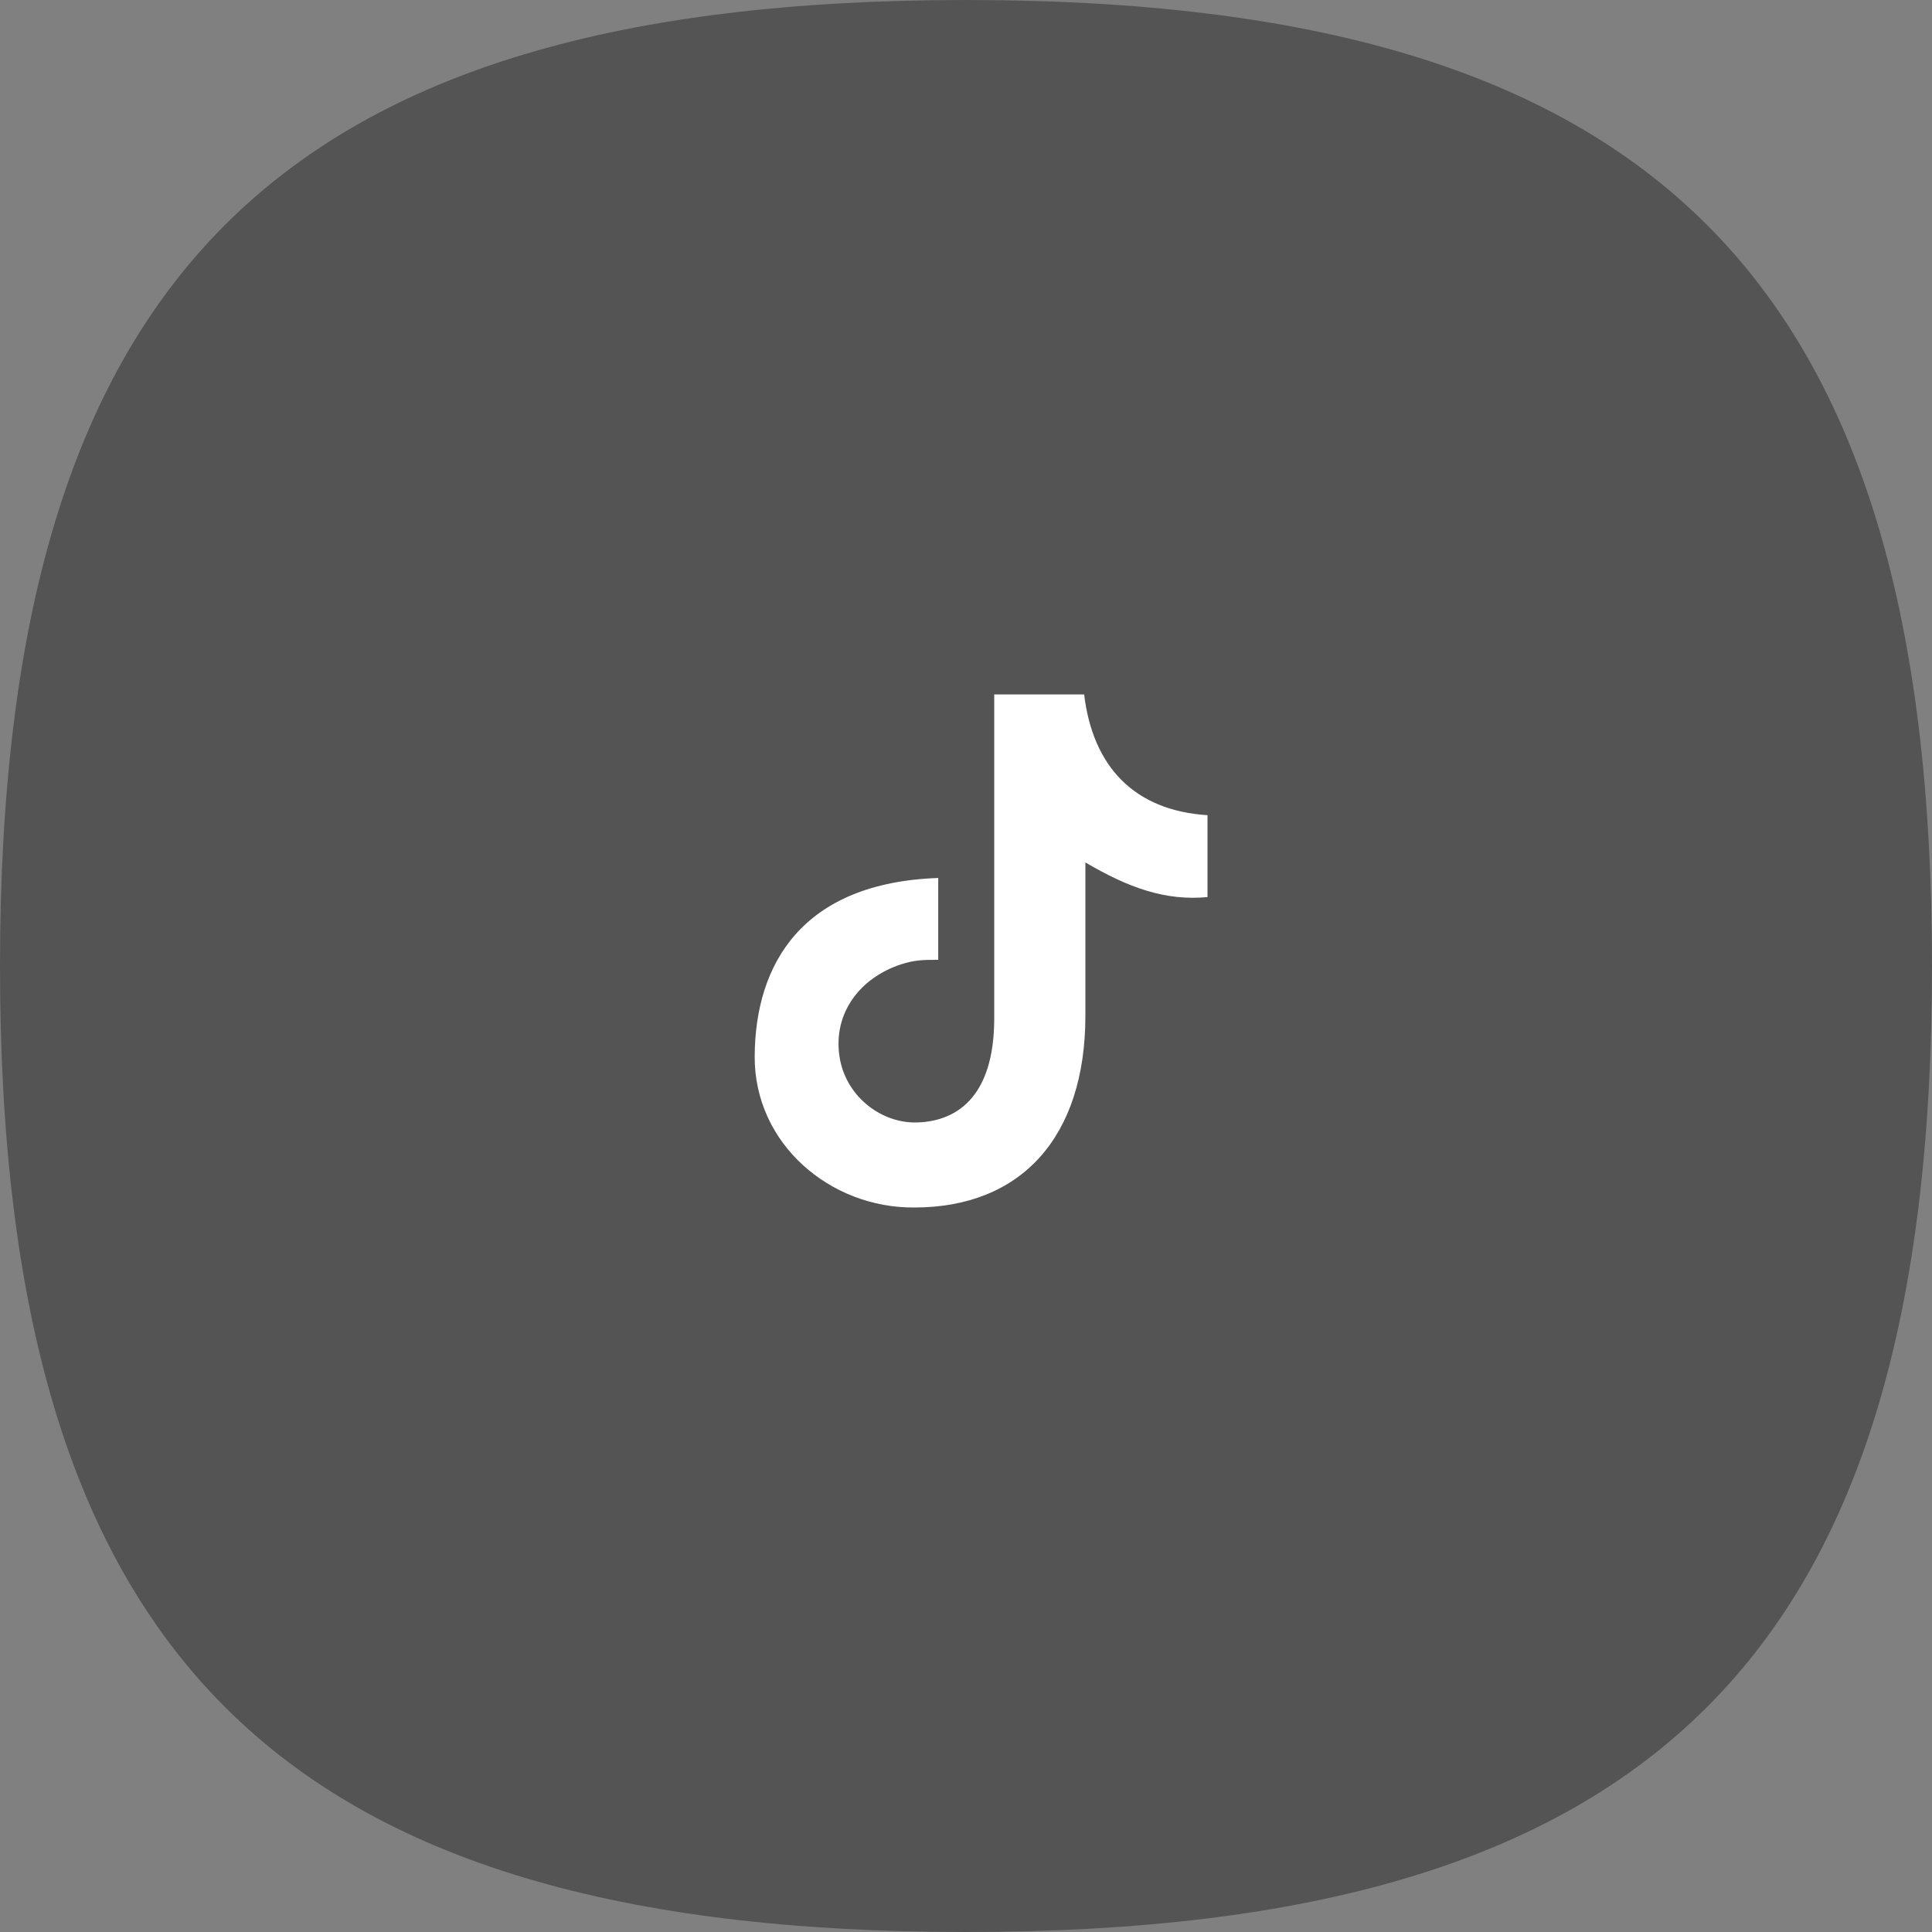 <svg width="64" height="64" viewBox="0 0 64 64" fill="none" xmlns="http://www.w3.org/2000/svg">
<rect x="0" y="0" width="64" height="64" fill="#808080" stroke="none"/>
<g clip-path="url(#clip0_183_1805)">
<path d="M64 32C64 54.794 54.794 64 32 64C9.206 64 0 54.794 0 32C0 9.206 9.206 0 32 0C54.794 0 64 9.206 64 32Z" fill="#545455"/>
<path fill-rule="evenodd" clip-rule="evenodd" d="M35.913 23C36.202 25.412 37.589 26.851 40 27.004V29.717C38.603 29.849 37.379 29.406 35.955 28.569V33.644C35.955 37.678 33.819 40 30.285 40C27.51 40.022 24.983 37.898 25 34.985C25.017 31.947 26.56 29.242 31.08 29.084V31.795C30.595 31.795 30.29 31.799 29.843 31.947C28.509 32.385 27.597 33.537 27.807 34.985C27.997 36.283 29.131 37.17 30.285 37.184C31.61 37.184 32.935 36.42 32.935 33.736V23.005H35.913V23Z" fill="white"/>
</g>
<defs>
<clipPath id="clip0_183_1805">
<rect width="64" height="64" fill="white"/>
</clipPath>
</defs>
</svg>
